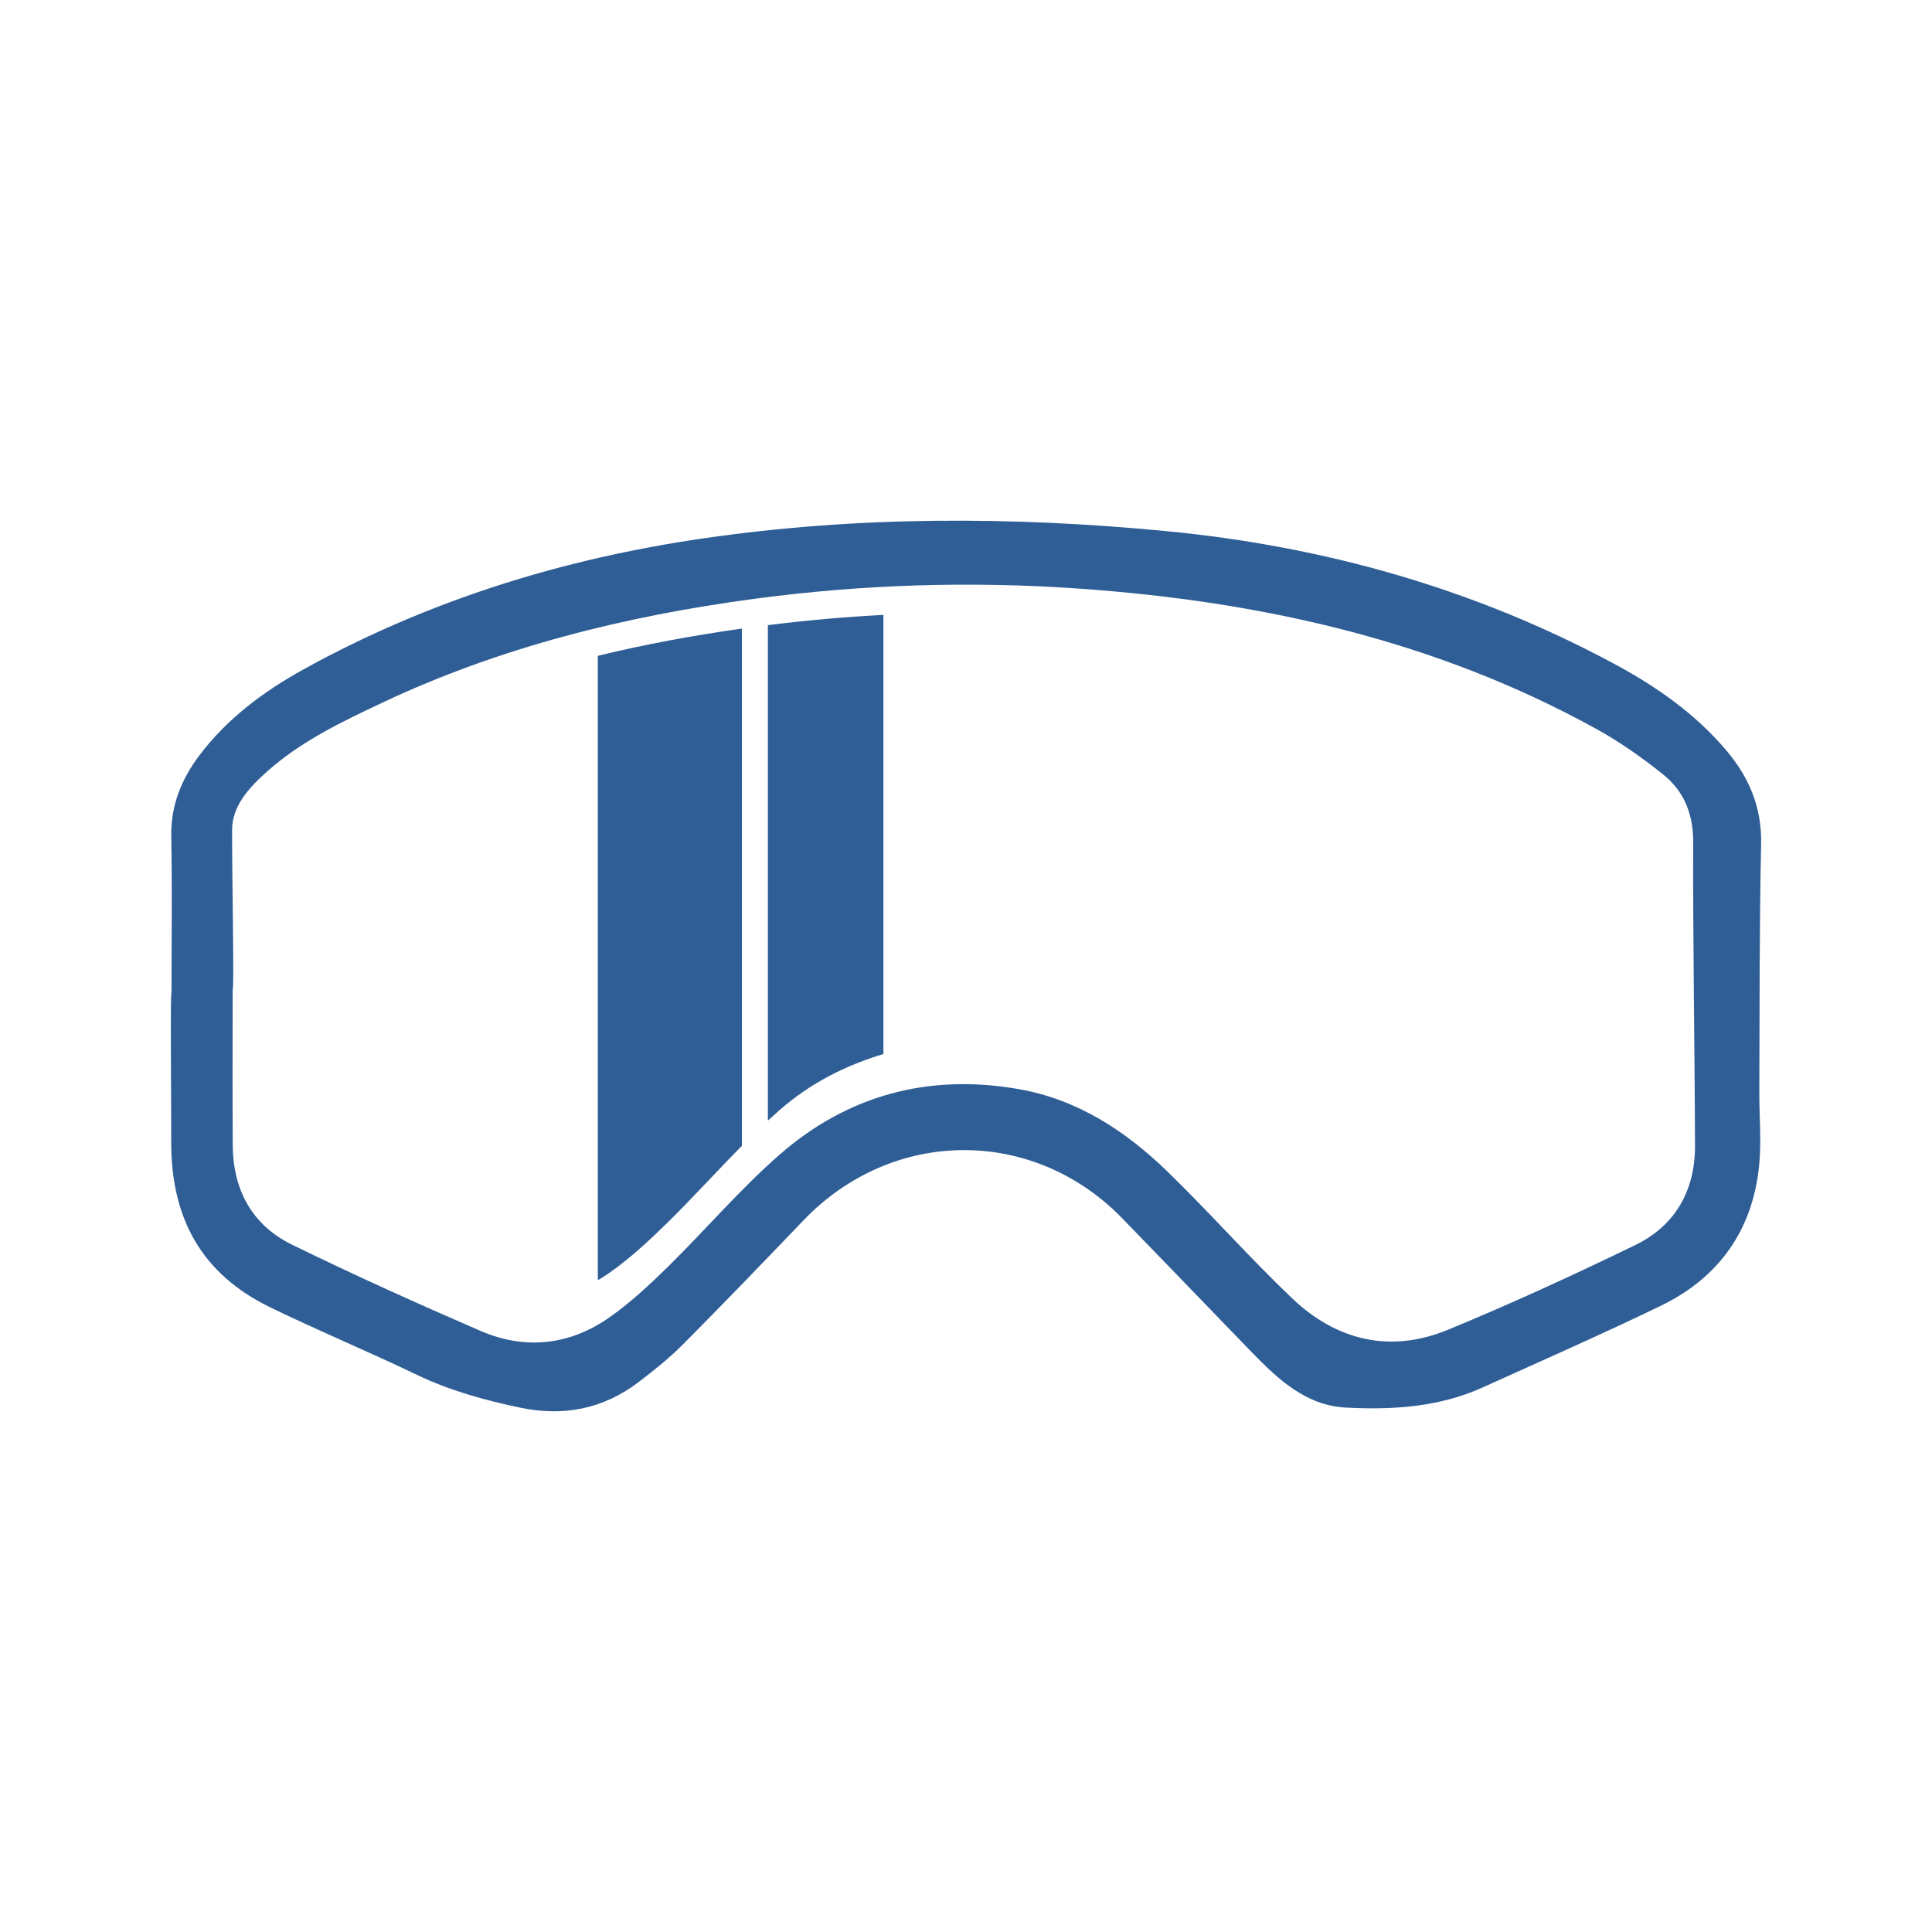 <?xml version="1.0" encoding="UTF-8"?>
<svg id="Layer_1" data-name="Layer 1" xmlns="http://www.w3.org/2000/svg" viewBox="0 0 1307.04 1307.04">
  <defs>
    <style>
      .cls-1 {
        fill: #2f5e96;
        stroke-width: 0px;
      }
    </style>
  </defs>
  <path class="cls-1" d="M116.04,671.37c0-35.08.49-70.18-.18-105.25-.41-21.08,6.81-38.96,19.14-55.24,18.84-24.88,43.34-43.11,70.35-58.04,84.48-46.68,175.16-74.77,270.38-88.61,104.44-15.17,209.34-14.96,314.05-4.83,106.3,10.29,207.73,38.86,302.24,89.68,28.44,15.29,54.71,33.62,75.8,58.51,15.5,18.28,24.15,38.59,23.61,63.45-1.22,55.88-.96,111.79-1.22,167.68-.08,16.62,1.54,33.4-.12,49.85-4.41,43.62-27.09,75.71-66.39,94.75-39.83,19.29-80.38,37.1-120.71,55.35-29.51,13.35-61.1,15.27-92.61,13.59-26.95-1.44-45.93-19.29-63.75-37.66-29.18-30.09-58.19-60.34-87.41-90.39-60.4-62.09-155.49-61.38-215.62,1.35-26.94,28.11-53.94,56.18-81.39,83.8-9.17,9.23-19.46,17.46-29.82,25.39-24.11,18.45-51.15,23.8-80.87,17.49-23.9-5.07-47.18-11.44-69.38-22.1-32.93-15.82-66.73-29.83-99.57-45.83-46.04-22.44-66.75-59.82-66.73-111.29,0-33.89-.7-101.66.2-101.66ZM157.39,669.32c0,35.07-.15,70.15.05,105.22.17,30.25,12.92,54.19,40.11,67.5,41.88,20.5,84.44,39.65,127.22,58.21,30.61,13.28,60.85,9.9,88.07-9.39,13.97-9.9,26.71-21.76,38.96-33.8,25.41-24.99,48.68-52.33,75.42-75.74,46.25-40.49,101.02-55.15,161.86-44.53,39.85,6.96,72.36,28.26,100.7,55.75,28.78,27.93,55.34,58.16,84.38,85.8,30.11,28.67,66.45,37.33,105.42,21.27,42.82-17.64,84.97-37.05,126.65-57.26,27.22-13.2,40.57-37,40.48-67.27-.21-68.38-1.46-136.76-1.22-205.14.07-19.25-6.17-34.71-20.52-46.16-14.1-11.24-29.04-21.8-44.8-30.51-109.07-60.3-227.58-86.5-350.68-95.1-73.17-5.11-146.19-2.81-218.94,6.91-87.37,11.67-172.18,32.68-252.19,70.43-27.37,12.91-54.86,26.04-77.77,46.52-11.69,10.46-23.55,22.97-23.57,39.36-.05,35.97,1.5,107.92.37,107.92Z"/>
  <path class="cls-1" d="M451.8,826.91c17.1-16.82,33.25-34.71,50.12-51.75v-349.92c-32.91,4.64-65.44,10.65-97.48,18.42v422.43c2.83-1.63,5.63-3.42,8.4-5.38,13.97-9.9,26.71-21.76,38.96-33.8Z"/>
  <path class="cls-1" d="M597.65,713.07v-297.08c-26.08,1.36-52.14,3.67-78.16,6.93v335.22c2.55-2.36,5.12-4.69,7.73-6.98,21.69-18.99,45.25-30.42,70.43-38.1Z"/>
</svg>